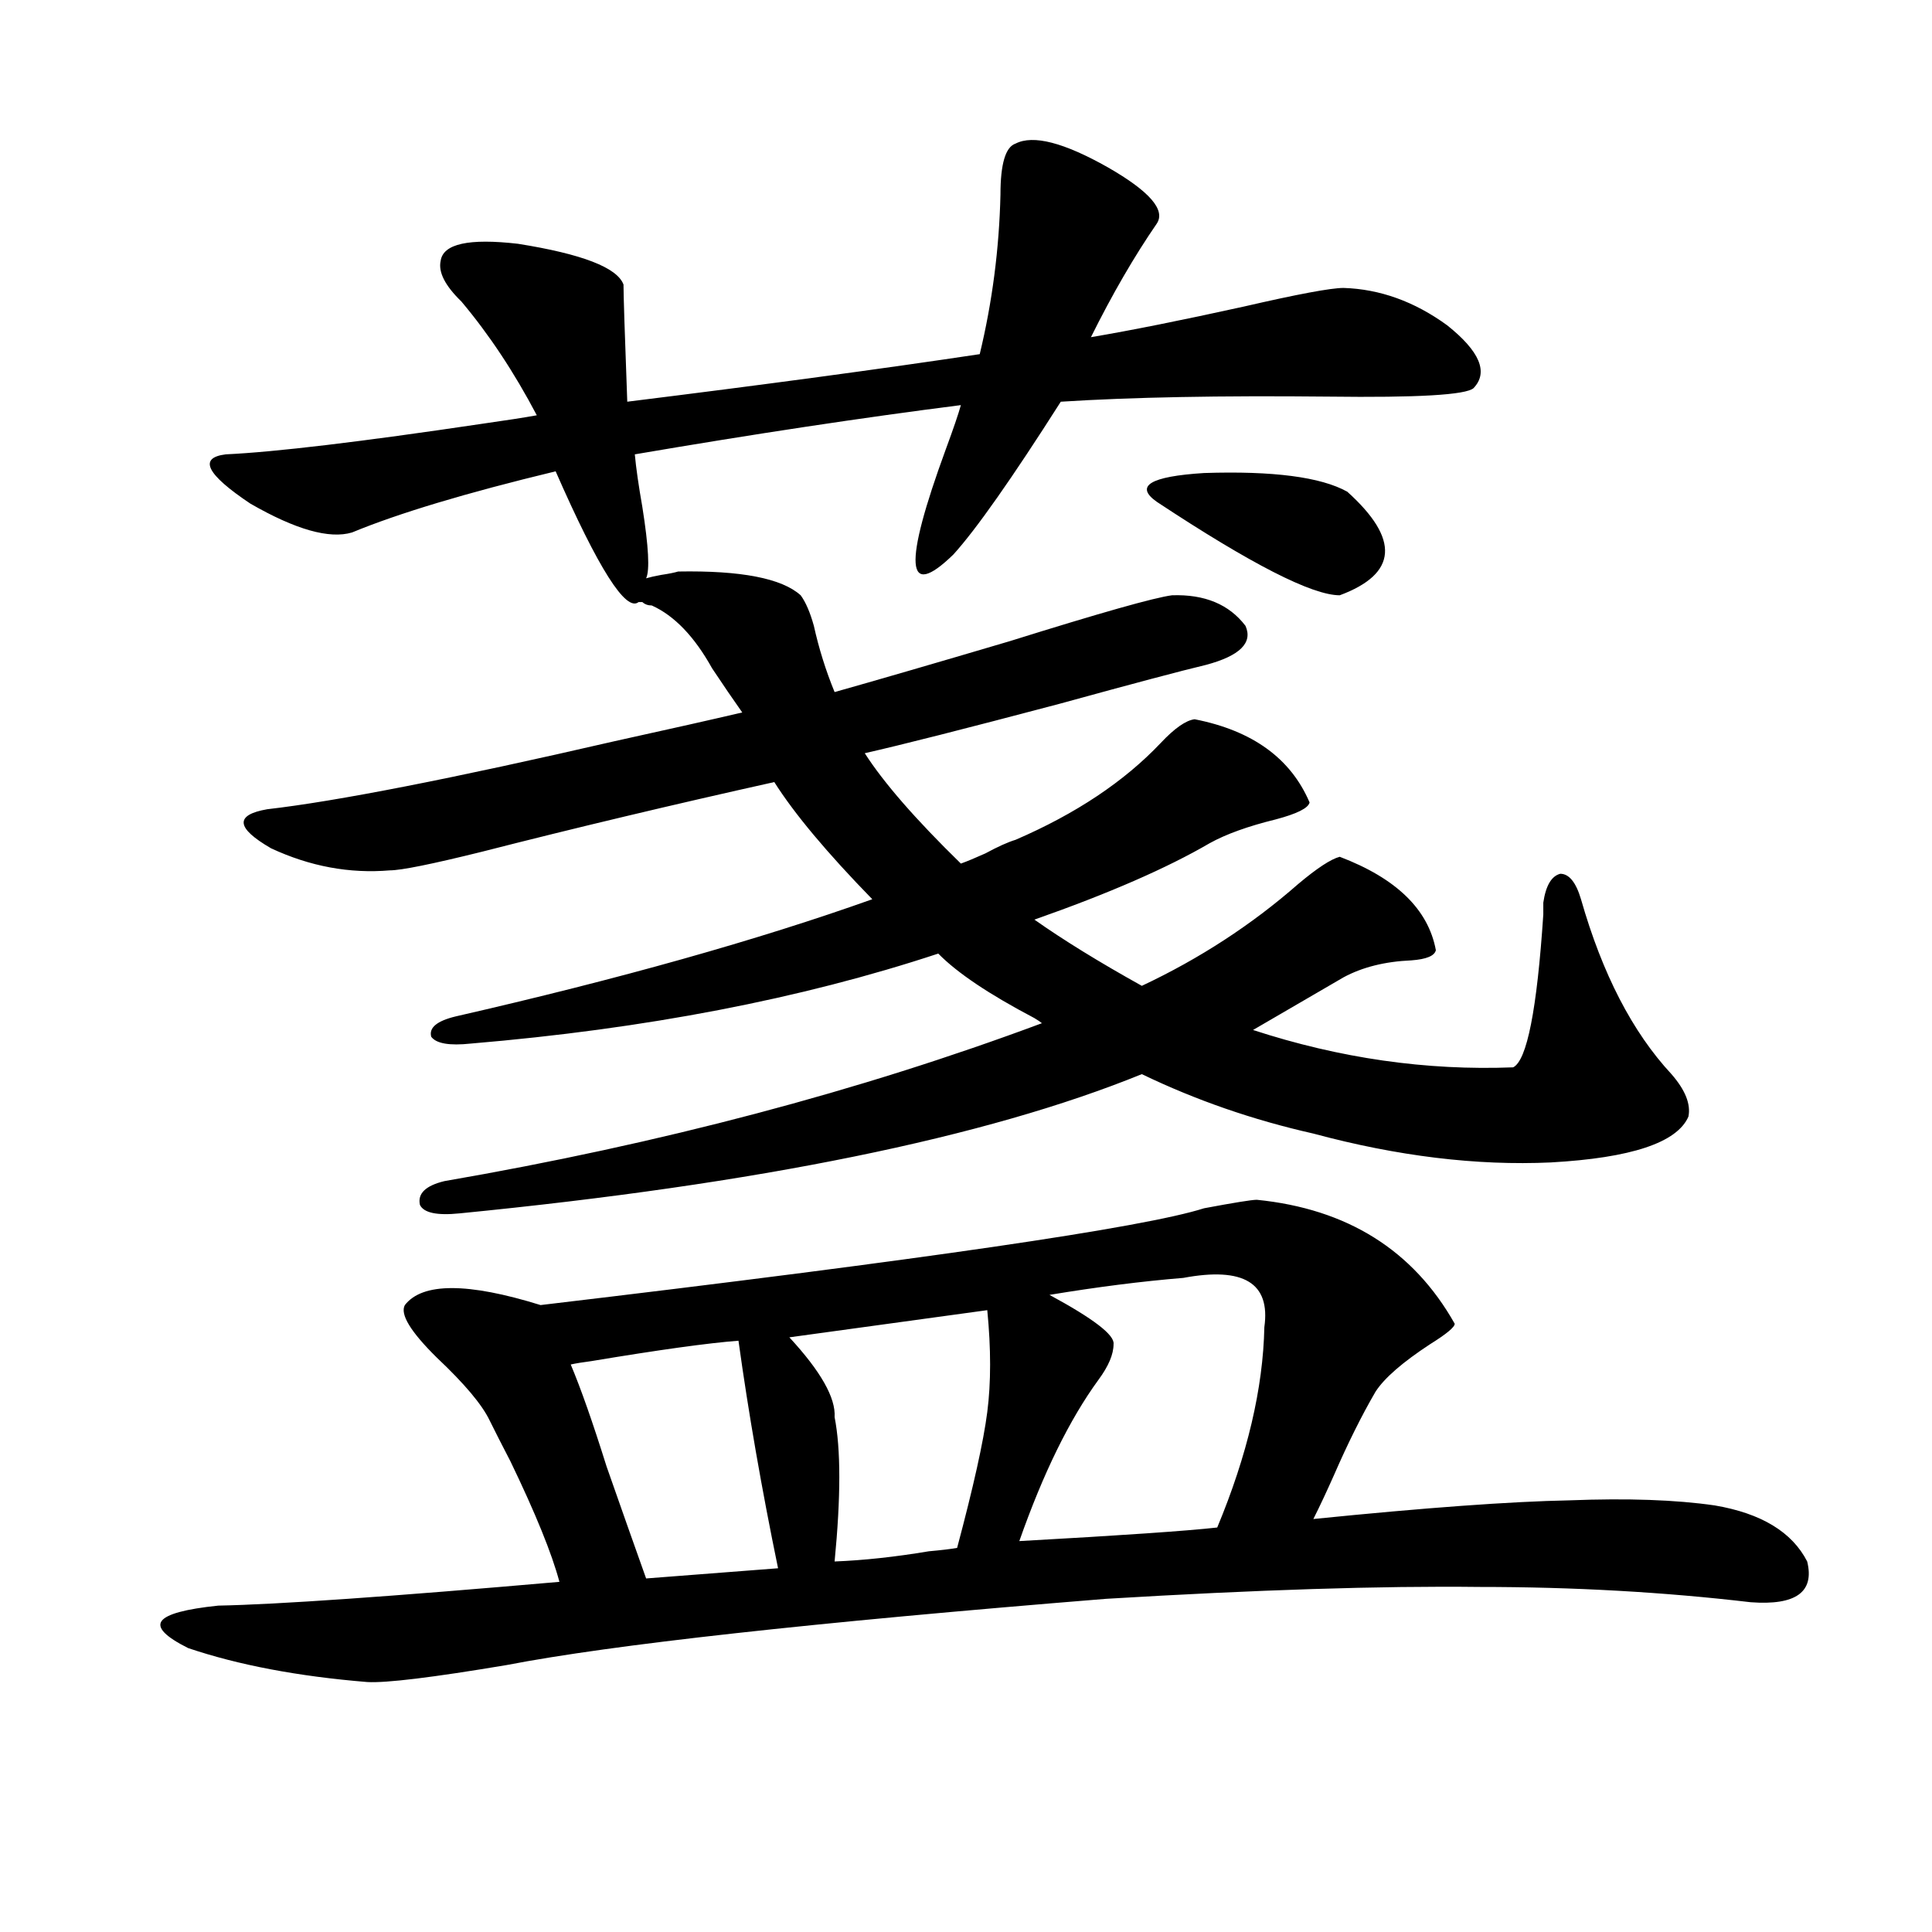 <?xml version="1.0" encoding="utf-8"?>
<!-- Generator: Adobe Illustrator 16.0.0, SVG Export Plug-In . SVG Version: 6.00 Build 0)  -->
<!DOCTYPE svg PUBLIC "-//W3C//DTD SVG 1.1//EN" "http://www.w3.org/Graphics/SVG/1.1/DTD/svg11.dtd">
<svg version="1.1" id="图层_1" xmlns="http://www.w3.org/2000/svg" xmlns:xlink="http://www.w3.org/1999/xlink" x="0px" y="0px"
	 width="1000px" height="1000px" viewBox="0 0 1000 1000" enable-background="new 0 0 1000 1000" xml:space="preserve">
<path d="M650.521,621.008c46.828,4.696,80.974,26.079,102.437,64.16c0,1.758-4.237,5.273-12.683,10.547
	c-14.313,9.38-23.749,17.578-28.292,24.609c-7.164,12.305-14.313,26.669-21.463,43.066c-3.902,8.789-7.484,16.411-10.731,22.852
	c57.88-5.851,102.102-9.077,132.68-9.668c29.908-1.167,54.953-0.288,75.12,2.637c24.055,4.106,39.999,13.774,47.804,29.004
	c3.902,15.82-5.854,22.852-29.268,21.094c-44.877-5.273-91.705-7.91-140.484-7.91c-50.73-0.591-115.119,1.456-193.166,6.152
	c-152.191,12.305-255.604,23.73-310.236,34.277c-38.383,6.44-62.438,9.366-72.193,8.789c-35.776-2.938-66.675-8.789-92.681-17.578
	c-11.707-5.864-16.265-10.547-13.658-14.063c2.592-3.516,12.348-6.152,29.268-7.91c30.563-0.591,89.419-4.696,176.581-12.305
	c-3.902-14.64-12.362-35.444-25.365-62.402c-4.558-8.789-8.14-15.82-10.731-21.094c-3.902-8.198-13.018-19.034-27.316-32.52
	c-13.658-13.472-19.191-22.55-16.585-27.246c9.101-11.714,32.515-11.714,70.242,0c197.709-23.429,312.188-40.128,343.406-50.098
	C638.813,622.478,647.914,621.008,650.521,621.008z M598.814,115.637c-11.707,17.001-23.094,36.626-34.146,58.887
	c20.808-3.516,47.148-8.789,79.022-15.82c27.957-6.44,45.197-9.668,51.706-9.668c18.856,0.591,36.737,7.031,53.657,19.336
	c16.905,13.485,21.463,24.321,13.658,32.52c-3.902,3.516-28.947,4.985-75.12,4.395c-55.943-0.577-102.116,0.302-138.533,2.637
	c-25.365,39.853-43.901,66.22-55.608,79.102c-24.725,24.032-26.021,5.864-3.902-54.492c3.902-10.547,6.494-18.155,7.805-22.852
	c-50.73,6.454-106.994,14.941-168.776,25.488c0.641,7.031,1.951,16.122,3.902,27.246c3.247,20.517,3.902,32.821,1.951,36.914
	c1.951-0.577,4.543-1.167,7.805-1.758c3.902-0.577,6.829-1.167,8.78-1.758c32.515-0.577,53.657,3.516,63.413,12.305
	c2.592,3.516,4.878,8.789,6.829,15.82c2.592,11.728,6.174,23.153,10.731,34.277c20.808-5.851,51.051-14.64,90.729-26.367
	c46.828-14.64,74.785-22.55,83.9-23.73c16.905-0.577,29.588,4.696,38.048,15.82c3.902,8.789-2.927,15.532-20.487,20.215
	c-12.362,2.938-37.728,9.668-76.096,20.215c-48.779,12.896-82.284,21.396-100.485,25.488c9.756,15.243,26.341,34.277,49.755,57.129
	c3.247-1.167,7.47-2.925,12.683-5.273c6.494-3.516,11.707-5.851,15.609-7.031c31.219-13.472,56.249-30.171,75.12-50.098
	c7.149-7.608,13.003-11.714,17.561-12.305c29.908,5.864,49.755,20.215,59.511,43.066c-0.655,2.938-6.509,5.864-17.561,8.789
	c-14.313,3.516-25.7,7.622-34.146,12.305c-22.118,12.896-52.361,26.079-90.729,39.551c14.954,10.547,33.49,21.973,55.608,34.277
	c29.908-14.063,56.904-31.641,80.974-52.734c9.756-8.198,16.905-12.882,21.463-14.063c29.268,11.138,45.853,27.246,49.755,48.34
	c-0.655,2.938-4.878,4.696-12.683,5.273c-13.658,0.591-25.365,3.516-35.121,8.789l-46.828,27.246
	c44.877,14.653,89.754,21.094,134.631,19.336c7.149-3.516,12.348-29.883,15.609-79.102c0-2.925,0-4.972,0-6.152
	c1.296-8.789,4.223-13.761,8.78-14.941c4.543,0,8.125,4.395,10.731,13.184c11.052,38.672,26.661,68.856,46.828,90.527
	c7.149,8.212,10.076,15.532,8.78,21.973c-5.854,13.485-29.603,21.396-71.218,23.73c-38.383,1.758-79.357-3.214-122.924-14.941
	c-31.219-7.031-60.821-17.276-88.778-30.762c-80.653,32.821-198.379,56.841-353.162,72.07c-11.707,1.181-18.536-0.288-20.487-4.395
	c-1.311-5.851,2.927-9.956,12.683-12.305c111.857-19.336,214.949-46.582,309.261-81.738c-0.655-0.577-1.951-1.456-3.902-2.637
	c-23.414-12.305-39.999-23.429-49.755-33.398c-70.897,23.442-151.551,38.974-241.945,46.582c-11.066,1.181-17.896,0-20.487-3.516
	c-1.311-4.683,2.927-8.198,12.683-10.547c84.541-19.336,156.414-39.551,215.604-60.645c-23.414-24.019-40.334-44.233-50.73-60.645
	c-52.682,11.728-103.092,23.73-151.216,36.035c-26.021,6.454-41.95,9.668-47.804,9.668c-20.822,1.758-41.31-2.046-61.462-11.426
	c-18.216-10.547-18.871-17.276-1.951-20.215c35.762-4.093,95.607-15.82,179.508-35.156c29.268-6.44,51.371-11.426,66.34-14.941
	c-4.558-6.44-9.756-14.063-15.609-22.852c-9.115-16.397-19.512-27.246-31.219-32.52c-1.951,0-3.582-0.577-4.878-1.758h-1.951
	c-6.509,5.273-20.822-17.276-42.926-67.676c-46.188,11.138-81.309,21.685-105.363,31.641c-11.707,3.516-29.268-1.456-52.682-14.941
	c-22.773-15.229-26.996-23.73-12.683-25.488c25.365-1.167,69.587-6.44,132.68-15.82c12.348-1.758,21.783-3.214,28.292-4.395
	c-11.707-22.261-24.725-41.886-39.023-58.887c-8.46-8.198-12.042-15.229-10.731-21.094c1.296-8.789,14.634-11.714,39.999-8.789
	c33.17,5.273,51.371,12.305,54.633,21.094c0,5.273,0.641,25.488,1.951,60.645c70.883-8.789,131.704-16.987,182.435-24.609
	c6.494-26.944,10.076-54.492,10.731-82.617c0-15.82,2.592-24.609,7.805-26.367c9.101-4.683,25.03-0.577,47.804,12.305
	C594.912,98.938,603.357,108.605,598.814,115.637z M382.234,693.957c-15.609,1.181-40.975,4.696-76.096,10.547
	c-4.558,0.591-8.14,1.181-10.731,1.758c5.198,12.305,11.372,29.883,18.536,52.734c7.805,22.274,14.634,41.61,20.487,58.008
	l68.291-5.273C394.262,770.724,387.433,731.462,382.234,693.957z M511.012,678.137l-102.437,14.063
	c16.25,17.578,24.055,31.353,23.414,41.309c3.247,16.411,3.247,41.309,0,74.707c14.954-0.577,31.219-2.335,48.779-5.273
	c6.494-0.577,11.372-1.167,14.634-1.758c8.445-31.641,13.658-55.069,15.609-70.313C512.963,715.642,512.963,698.063,511.012,678.137
	z M612.473,661.438c-21.463,1.758-44.557,4.696-69.267,8.789c22.759,12.305,33.811,20.806,33.17,25.488
	c0,5.273-2.606,11.426-7.805,18.457c-14.969,20.517-28.627,48.34-40.975,83.496c52.682-2.925,86.827-5.273,102.437-7.031
	c15.609-37.491,23.734-72.07,24.39-103.711C657.67,664.074,643.691,655.587,612.473,661.438z M697.349,254.504
	c27.316,24.609,26.006,42.489-3.902,53.613c-14.313,0-45.853-16.108-94.632-48.34c-11.707-8.198-3.582-13.184,24.39-14.941
	C658.966,243.669,683.69,246.896,697.349,254.504z"/>
</svg>
